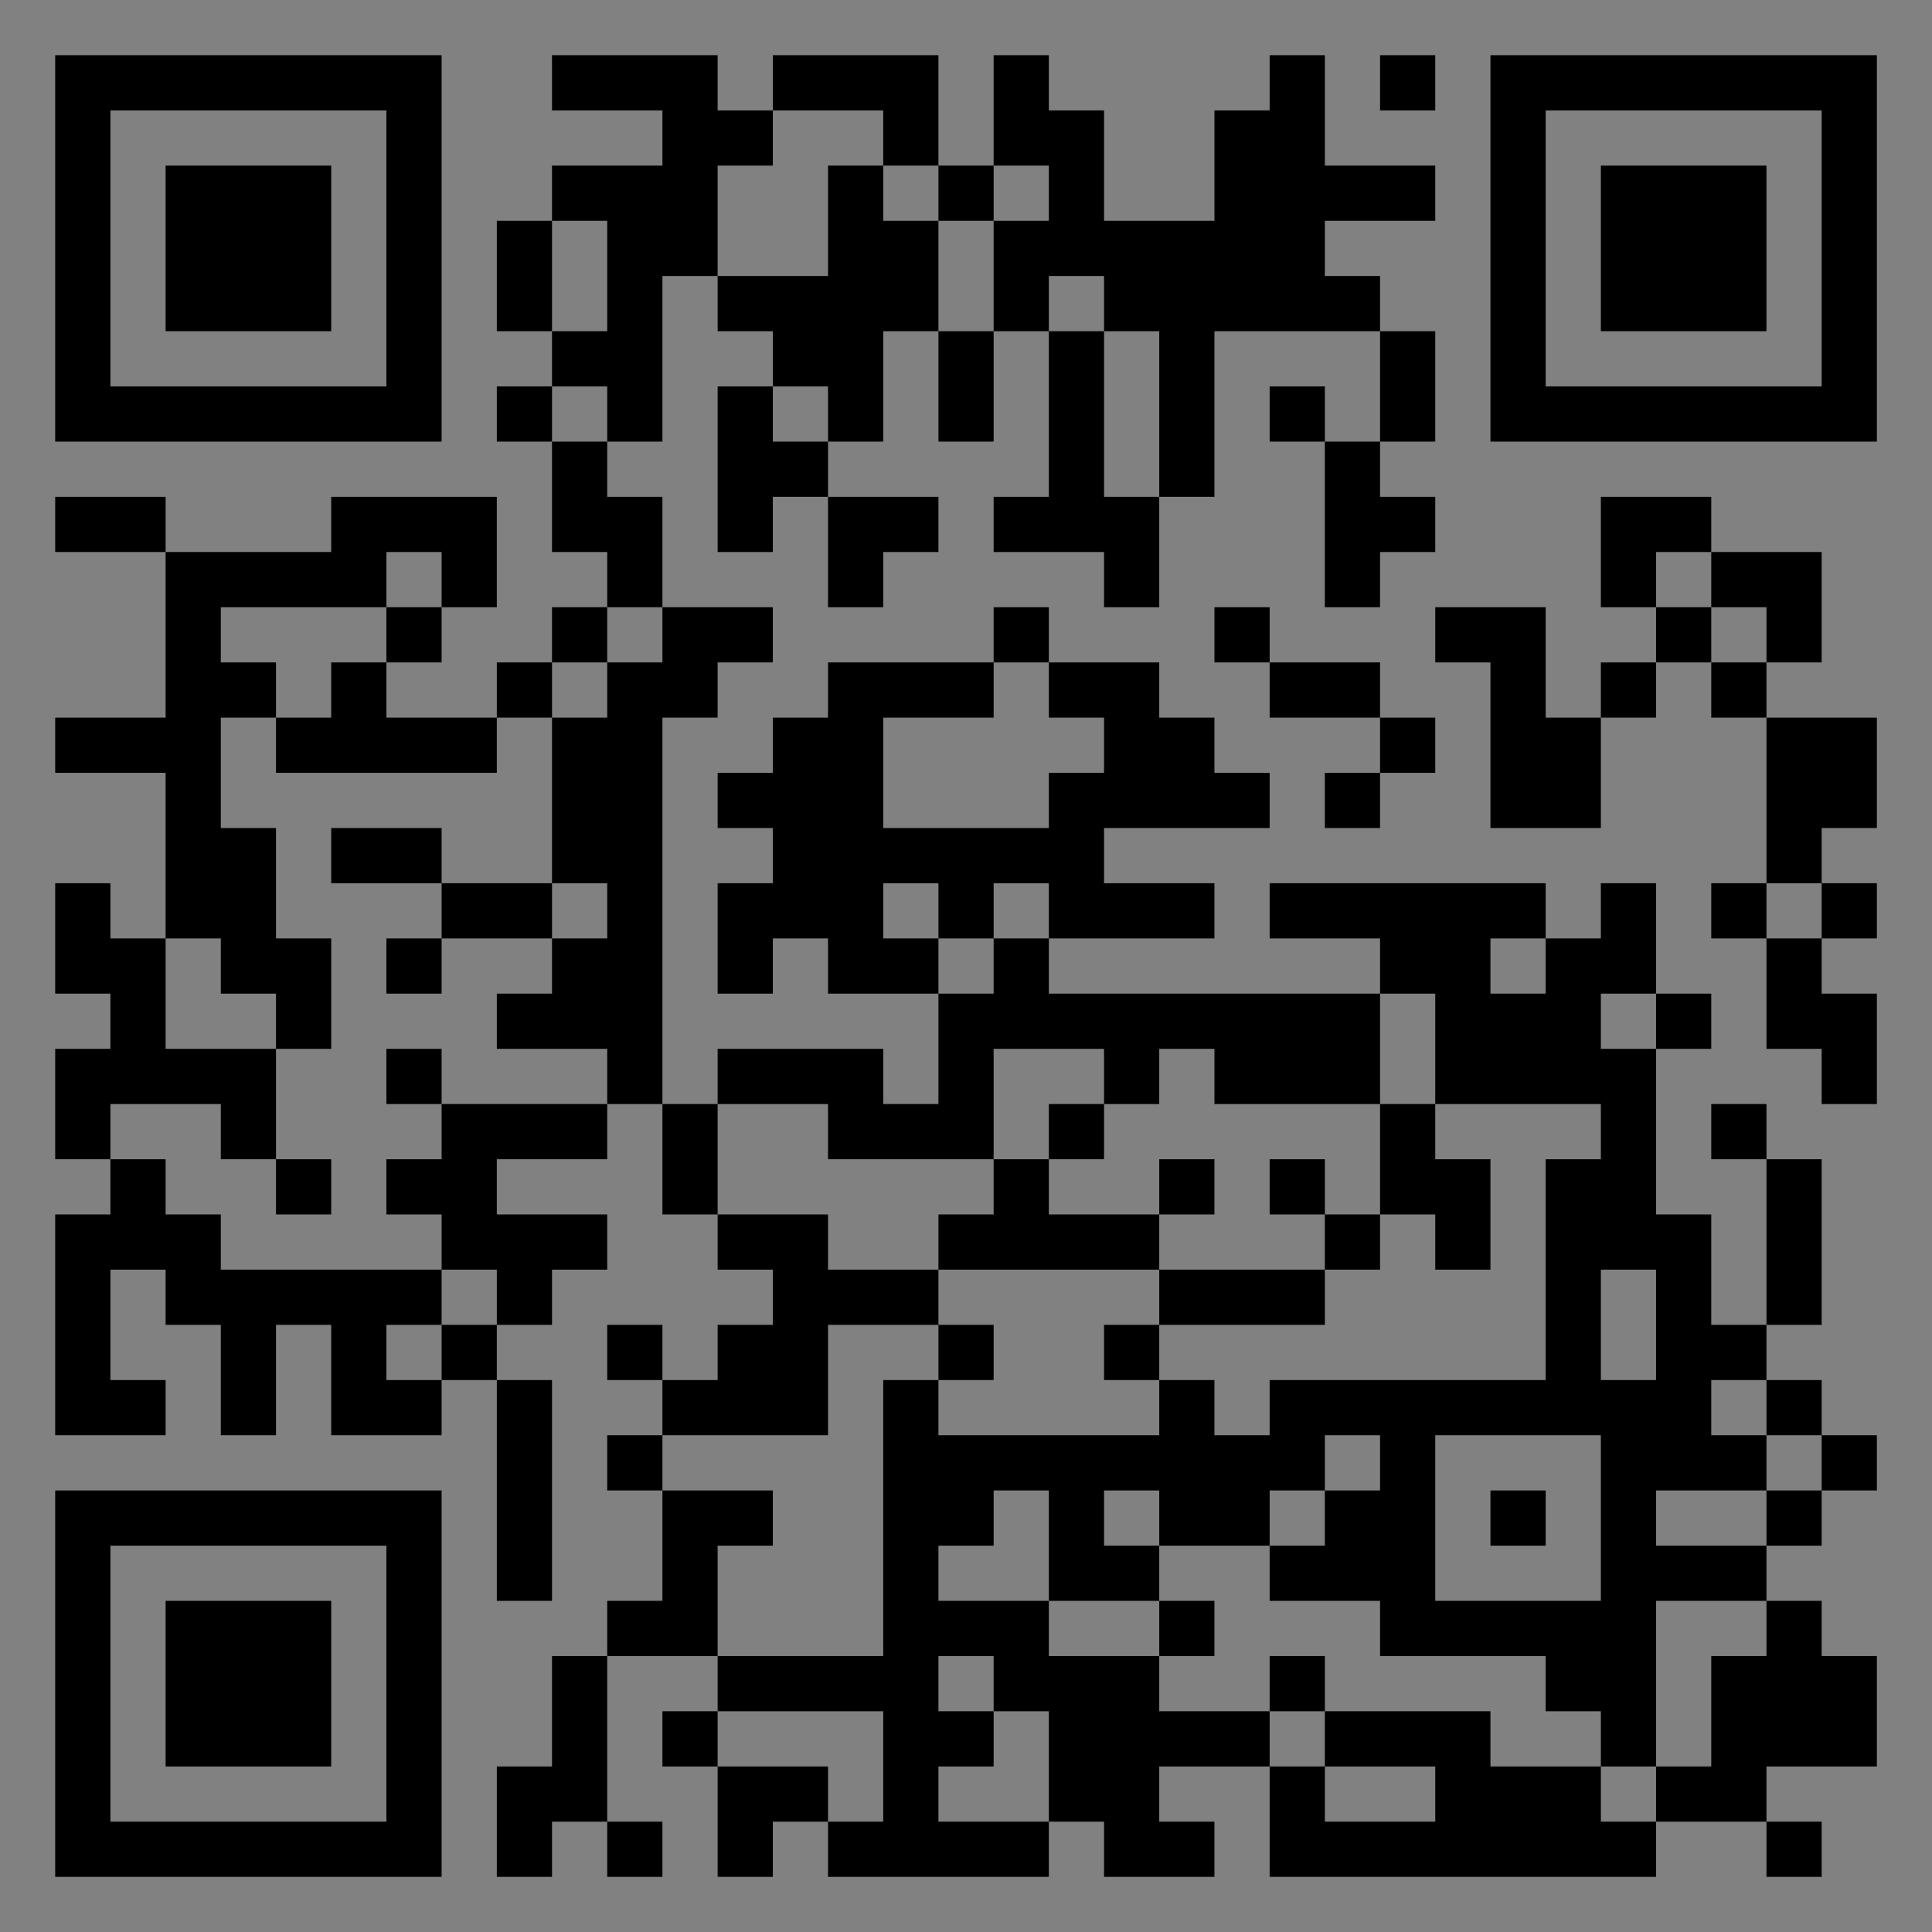 <?xml version="1.0" encoding="UTF-8"?>
<svg xmlns="http://www.w3.org/2000/svg" version="1.1" width="400" height="400" viewBox="0 0 400 400"><rect x="0" y="0" width="400" height="400" fill="#808080" stroke="none"/><rect x="0" y="0" width="400" height="400" fill="#ffffff" fill-opacity="0.01"/><g transform="scale(11.429)"><g transform="translate(1.000,1.000)"><path fill-rule="evenodd" d="M9 0L9 1L11 1L11 2L9 2L9 3L8 3L8 5L9 5L9 6L8 6L8 7L9 7L9 9L10 9L10 10L9 10L9 11L8 11L8 12L6 12L6 11L7 11L7 10L8 10L8 8L5 8L5 9L2 9L2 8L0 8L0 9L2 9L2 12L0 12L0 13L2 13L2 16L1 16L1 15L0 15L0 17L1 17L1 18L0 18L0 20L1 20L1 21L0 21L0 25L2 25L2 24L1 24L1 22L2 22L2 23L3 23L3 25L4 25L4 23L5 23L5 25L7 25L7 24L8 24L8 28L9 28L9 24L8 24L8 23L9 23L9 22L10 22L10 21L8 21L8 20L10 20L10 19L11 19L11 21L12 21L12 22L13 22L13 23L12 23L12 24L11 24L11 23L10 23L10 24L11 24L11 25L10 25L10 26L11 26L11 28L10 28L10 29L9 29L9 31L8 31L8 33L9 33L9 32L10 32L10 33L11 33L11 32L10 32L10 29L12 29L12 30L11 30L11 31L12 31L12 33L13 33L13 32L14 32L14 33L18 33L18 32L19 32L19 33L21 33L21 32L20 32L20 31L22 31L22 33L29 33L29 32L31 32L31 33L32 33L32 32L31 32L31 31L33 31L33 29L32 29L32 28L31 28L31 27L32 27L32 26L33 26L33 25L32 25L32 24L31 24L31 23L32 23L32 20L31 20L31 19L30 19L30 20L31 20L31 23L30 23L30 21L29 21L29 18L30 18L30 17L29 17L29 15L28 15L28 16L27 16L27 15L22 15L22 16L24 16L24 17L18 17L18 16L21 16L21 15L19 15L19 14L22 14L22 13L21 13L21 12L20 12L20 11L18 11L18 10L17 10L17 11L14 11L14 12L13 12L13 13L12 13L12 14L13 14L13 15L12 15L12 17L13 17L13 16L14 16L14 17L16 17L16 19L15 19L15 18L12 18L12 19L11 19L11 12L12 12L12 11L13 11L13 10L11 10L11 8L10 8L10 7L11 7L11 4L12 4L12 5L13 5L13 6L12 6L12 9L13 9L13 8L14 8L14 10L15 10L15 9L16 9L16 8L14 8L14 7L15 7L15 5L16 5L16 7L17 7L17 5L18 5L18 8L17 8L17 9L19 9L19 10L20 10L20 8L21 8L21 5L24 5L24 7L23 7L23 6L22 6L22 7L23 7L23 10L24 10L24 9L25 9L25 8L24 8L24 7L25 7L25 5L24 5L24 4L23 4L23 3L25 3L25 2L23 2L23 0L22 0L22 1L21 1L21 3L19 3L19 1L18 1L18 0L17 0L17 2L16 2L16 0L13 0L13 1L12 1L12 0ZM24 0L24 1L25 1L25 0ZM13 1L13 2L12 2L12 4L14 4L14 2L15 2L15 3L16 3L16 5L17 5L17 3L18 3L18 2L17 2L17 3L16 3L16 2L15 2L15 1ZM9 3L9 5L10 5L10 3ZM18 4L18 5L19 5L19 8L20 8L20 5L19 5L19 4ZM9 6L9 7L10 7L10 6ZM13 6L13 7L14 7L14 6ZM28 8L28 10L29 10L29 11L28 11L28 12L27 12L27 10L25 10L25 11L26 11L26 14L28 14L28 12L29 12L29 11L30 11L30 12L31 12L31 15L30 15L30 16L31 16L31 18L32 18L32 19L33 19L33 17L32 17L32 16L33 16L33 15L32 15L32 14L33 14L33 12L31 12L31 11L32 11L32 9L30 9L30 8ZM6 9L6 10L3 10L3 11L4 11L4 12L3 12L3 14L4 14L4 16L5 16L5 18L4 18L4 17L3 17L3 16L2 16L2 18L4 18L4 20L3 20L3 19L1 19L1 20L2 20L2 21L3 21L3 22L7 22L7 23L6 23L6 24L7 24L7 23L8 23L8 22L7 22L7 21L6 21L6 20L7 20L7 19L10 19L10 18L8 18L8 17L9 17L9 16L10 16L10 15L9 15L9 12L10 12L10 11L11 11L11 10L10 10L10 11L9 11L9 12L8 12L8 13L4 13L4 12L5 12L5 11L6 11L6 10L7 10L7 9ZM29 9L29 10L30 10L30 11L31 11L31 10L30 10L30 9ZM21 10L21 11L22 11L22 12L24 12L24 13L23 13L23 14L24 14L24 13L25 13L25 12L24 12L24 11L22 11L22 10ZM17 11L17 12L15 12L15 14L18 14L18 13L19 13L19 12L18 12L18 11ZM5 14L5 15L7 15L7 16L6 16L6 17L7 17L7 16L9 16L9 15L7 15L7 14ZM15 15L15 16L16 16L16 17L17 17L17 16L18 16L18 15L17 15L17 16L16 16L16 15ZM31 15L31 16L32 16L32 15ZM26 16L26 17L27 17L27 16ZM24 17L24 19L21 19L21 18L20 18L20 19L19 19L19 18L17 18L17 20L14 20L14 19L12 19L12 21L14 21L14 22L16 22L16 23L14 23L14 25L11 25L11 26L13 26L13 27L12 27L12 29L15 29L15 24L16 24L16 25L20 25L20 24L21 24L21 25L22 25L22 24L27 24L27 20L28 20L28 19L25 19L25 17ZM28 17L28 18L29 18L29 17ZM6 18L6 19L7 19L7 18ZM18 19L18 20L17 20L17 21L16 21L16 22L20 22L20 23L19 23L19 24L20 24L20 23L23 23L23 22L24 22L24 21L25 21L25 22L26 22L26 20L25 20L25 19L24 19L24 21L23 21L23 20L22 20L22 21L23 21L23 22L20 22L20 21L21 21L21 20L20 20L20 21L18 21L18 20L19 20L19 19ZM4 20L4 21L5 21L5 20ZM28 22L28 24L29 24L29 22ZM16 23L16 24L17 24L17 23ZM30 24L30 25L31 25L31 26L29 26L29 27L31 27L31 26L32 26L32 25L31 25L31 24ZM23 25L23 26L22 26L22 27L20 27L20 26L19 26L19 27L20 27L20 28L18 28L18 26L17 26L17 27L16 27L16 28L18 28L18 29L20 29L20 30L22 30L22 31L23 31L23 32L25 32L25 31L23 31L23 30L26 30L26 31L28 31L28 32L29 32L29 31L30 31L30 29L31 29L31 28L29 28L29 31L28 31L28 30L27 30L27 29L24 29L24 28L22 28L22 27L23 27L23 26L24 26L24 25ZM25 25L25 28L28 28L28 25ZM26 26L26 27L27 27L27 26ZM20 28L20 29L21 29L21 28ZM16 29L16 30L17 30L17 31L16 31L16 32L18 32L18 30L17 30L17 29ZM22 29L22 30L23 30L23 29ZM12 30L12 31L14 31L14 32L15 32L15 30ZM0 0L0 7L7 7L7 0ZM1 1L1 6L6 6L6 1ZM2 2L2 5L5 5L5 2ZM33 0L26 0L26 7L33 7ZM32 1L27 1L27 6L32 6ZM31 2L28 2L28 5L31 5ZM0 33L7 33L7 26L0 26ZM1 32L6 32L6 27L1 27ZM2 31L5 31L5 28L2 28Z" fill="#000000"/></g></g></svg>
